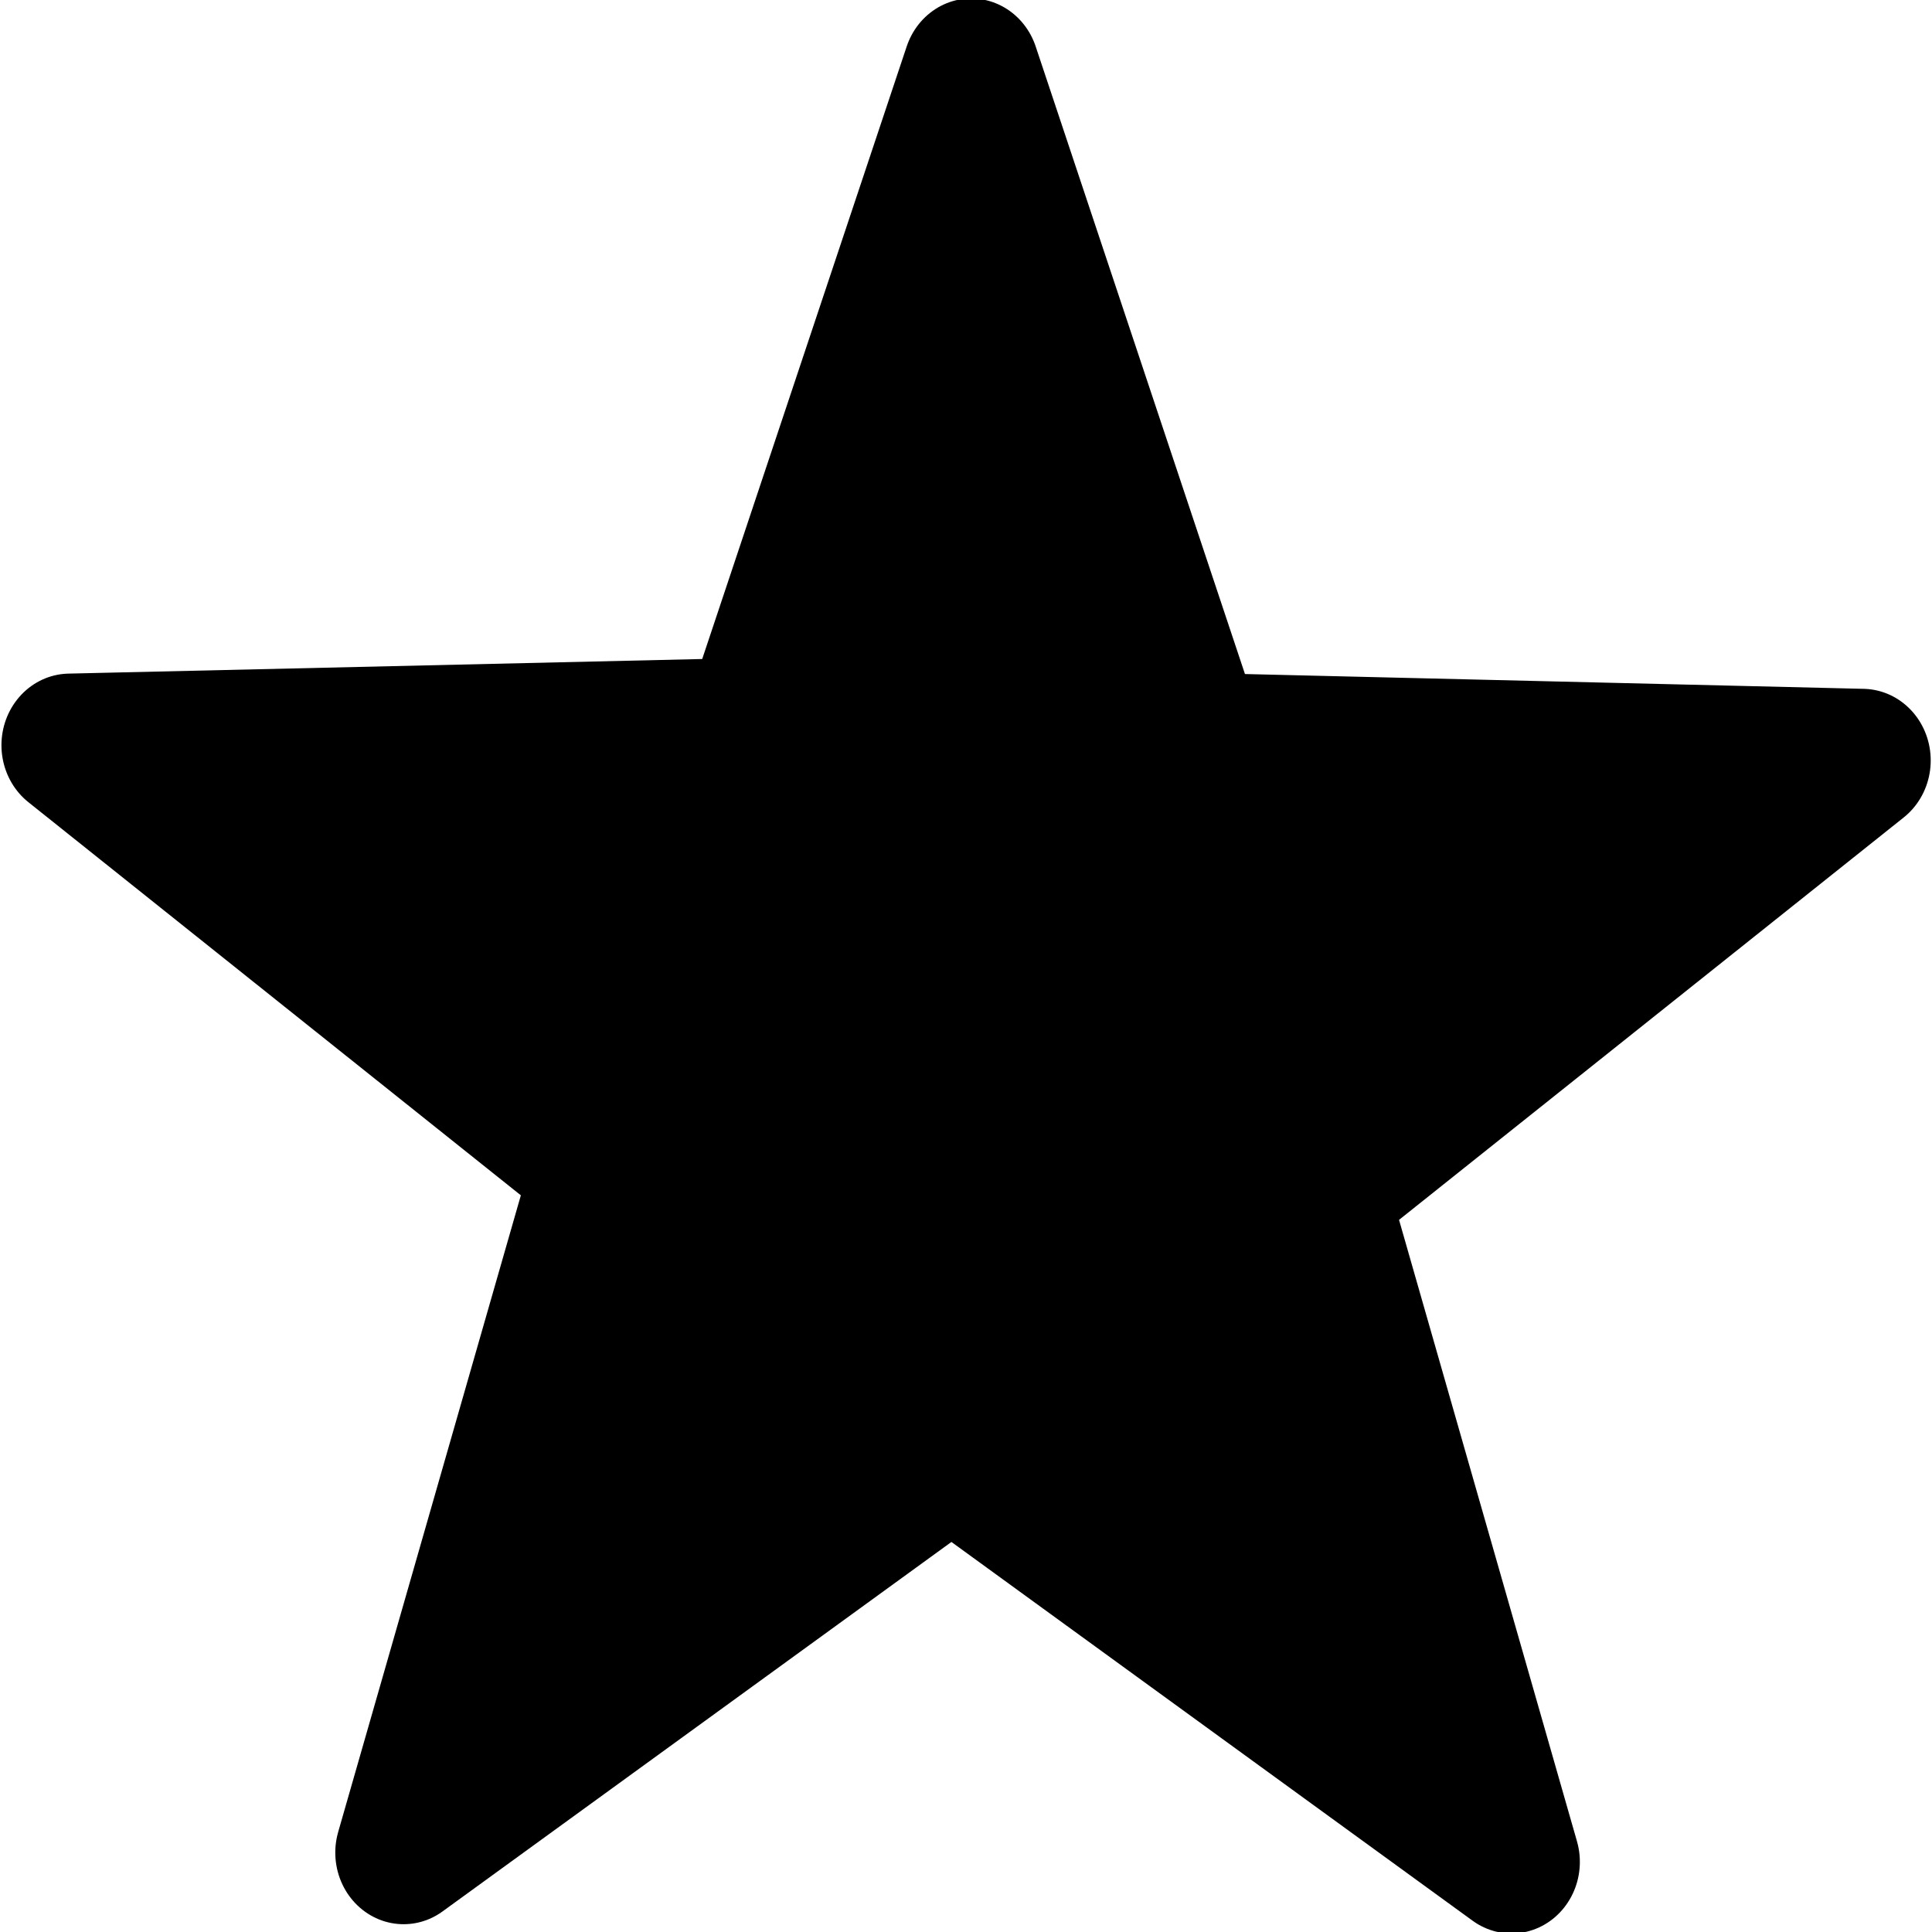 <?xml version="1.0" encoding="UTF-8" standalone="no"?>
<!-- Created with Inkscape (http://www.inkscape.org/) -->

<svg
   xmlns:dc="http://purl.org/dc/elements/1.1/"
   xmlns:cc="http://creativecommons.org/ns#"
   xmlns:rdf="http://www.w3.org/1999/02/22-rdf-syntax-ns#"
   xmlns:svg="http://www.w3.org/2000/svg"
   xmlns="http://www.w3.org/2000/svg"
   xmlns:sodipodi="http://sodipodi.sourceforge.net/DTD/sodipodi-0.dtd"
   xmlns:inkscape="http://www.inkscape.org/namespaces/inkscape"
   id="svg1923"
   sodipodi:version="0.32"
   inkscape:version="0.48.5 r10040"
   width="15"
   height="15"
   version="1.0"
   sodipodi:docname="Hubstar-Platinum.svg"
   inkscape:export-filename="E:\E MES IMAGES\SVG\Hubstar-orange.png"
   inkscape:export-xdpi="90"
   inkscape:export-ydpi="90">
  <defs
     id="defs1926" />
  <sodipodi:namedview
     inkscape:window-height="1017"
     inkscape:window-width="1920"
     inkscape:pageshadow="2"
     inkscape:pageopacity="0.0"
     guidetolerance="10.0"
     gridtolerance="10.0"
     objecttolerance="10.0"
     borderopacity="1.0"
     bordercolor="#666666"
     pagecolor="#ffffff"
     id="base"
     height="15px"
     inkscape:zoom="34.133336"
     inkscape:cx="2.9296898"
     inkscape:cy="7.4999995"
     inkscape:window-x="-8"
     inkscape:window-y="-8"
     inkscape:current-layer="svg1923"
     showgrid="false"
     inkscape:window-maximized="1" />
  <path
     sodipodi:type="star"
     style="fill:#000000;fill-rule:evenodd;stroke:black;stroke-width:0.602;stroke-linecap:round;stroke-linejoin:round;stroke-miterlimit:4;stroke-dasharray:none;stroke-opacity:1;fill-opacity:1"
     id="path1932"
     sodipodi:sides="5"
     sodipodi:cx="0.25994694"
     sodipodi:cy="0.29708222"
     sodipodi:r1="4.1528468"
     sodipodi:r2="1.6687381"
     sodipodi:arg1="0.95054684"
     sodipodi:arg2="1.6030958"
     inkscape:flatsided="false"
     inkscape:rounded="0"
     inkscape:randomized="0"
     d="M 2.674,3.676 L 0.206,1.965 L -2.208,3.637 L -1.343,0.761 L -3.679,-1.018 L -0.677,-1.084 L 0.293,-3.856 L 1.284,-1.021 L 4.22,-0.954 L 1.83,0.864 L 2.674,3.676 z "
     transform="matrix(1.762,0,0,1.847,7.024,7.666)" />
</svg>
